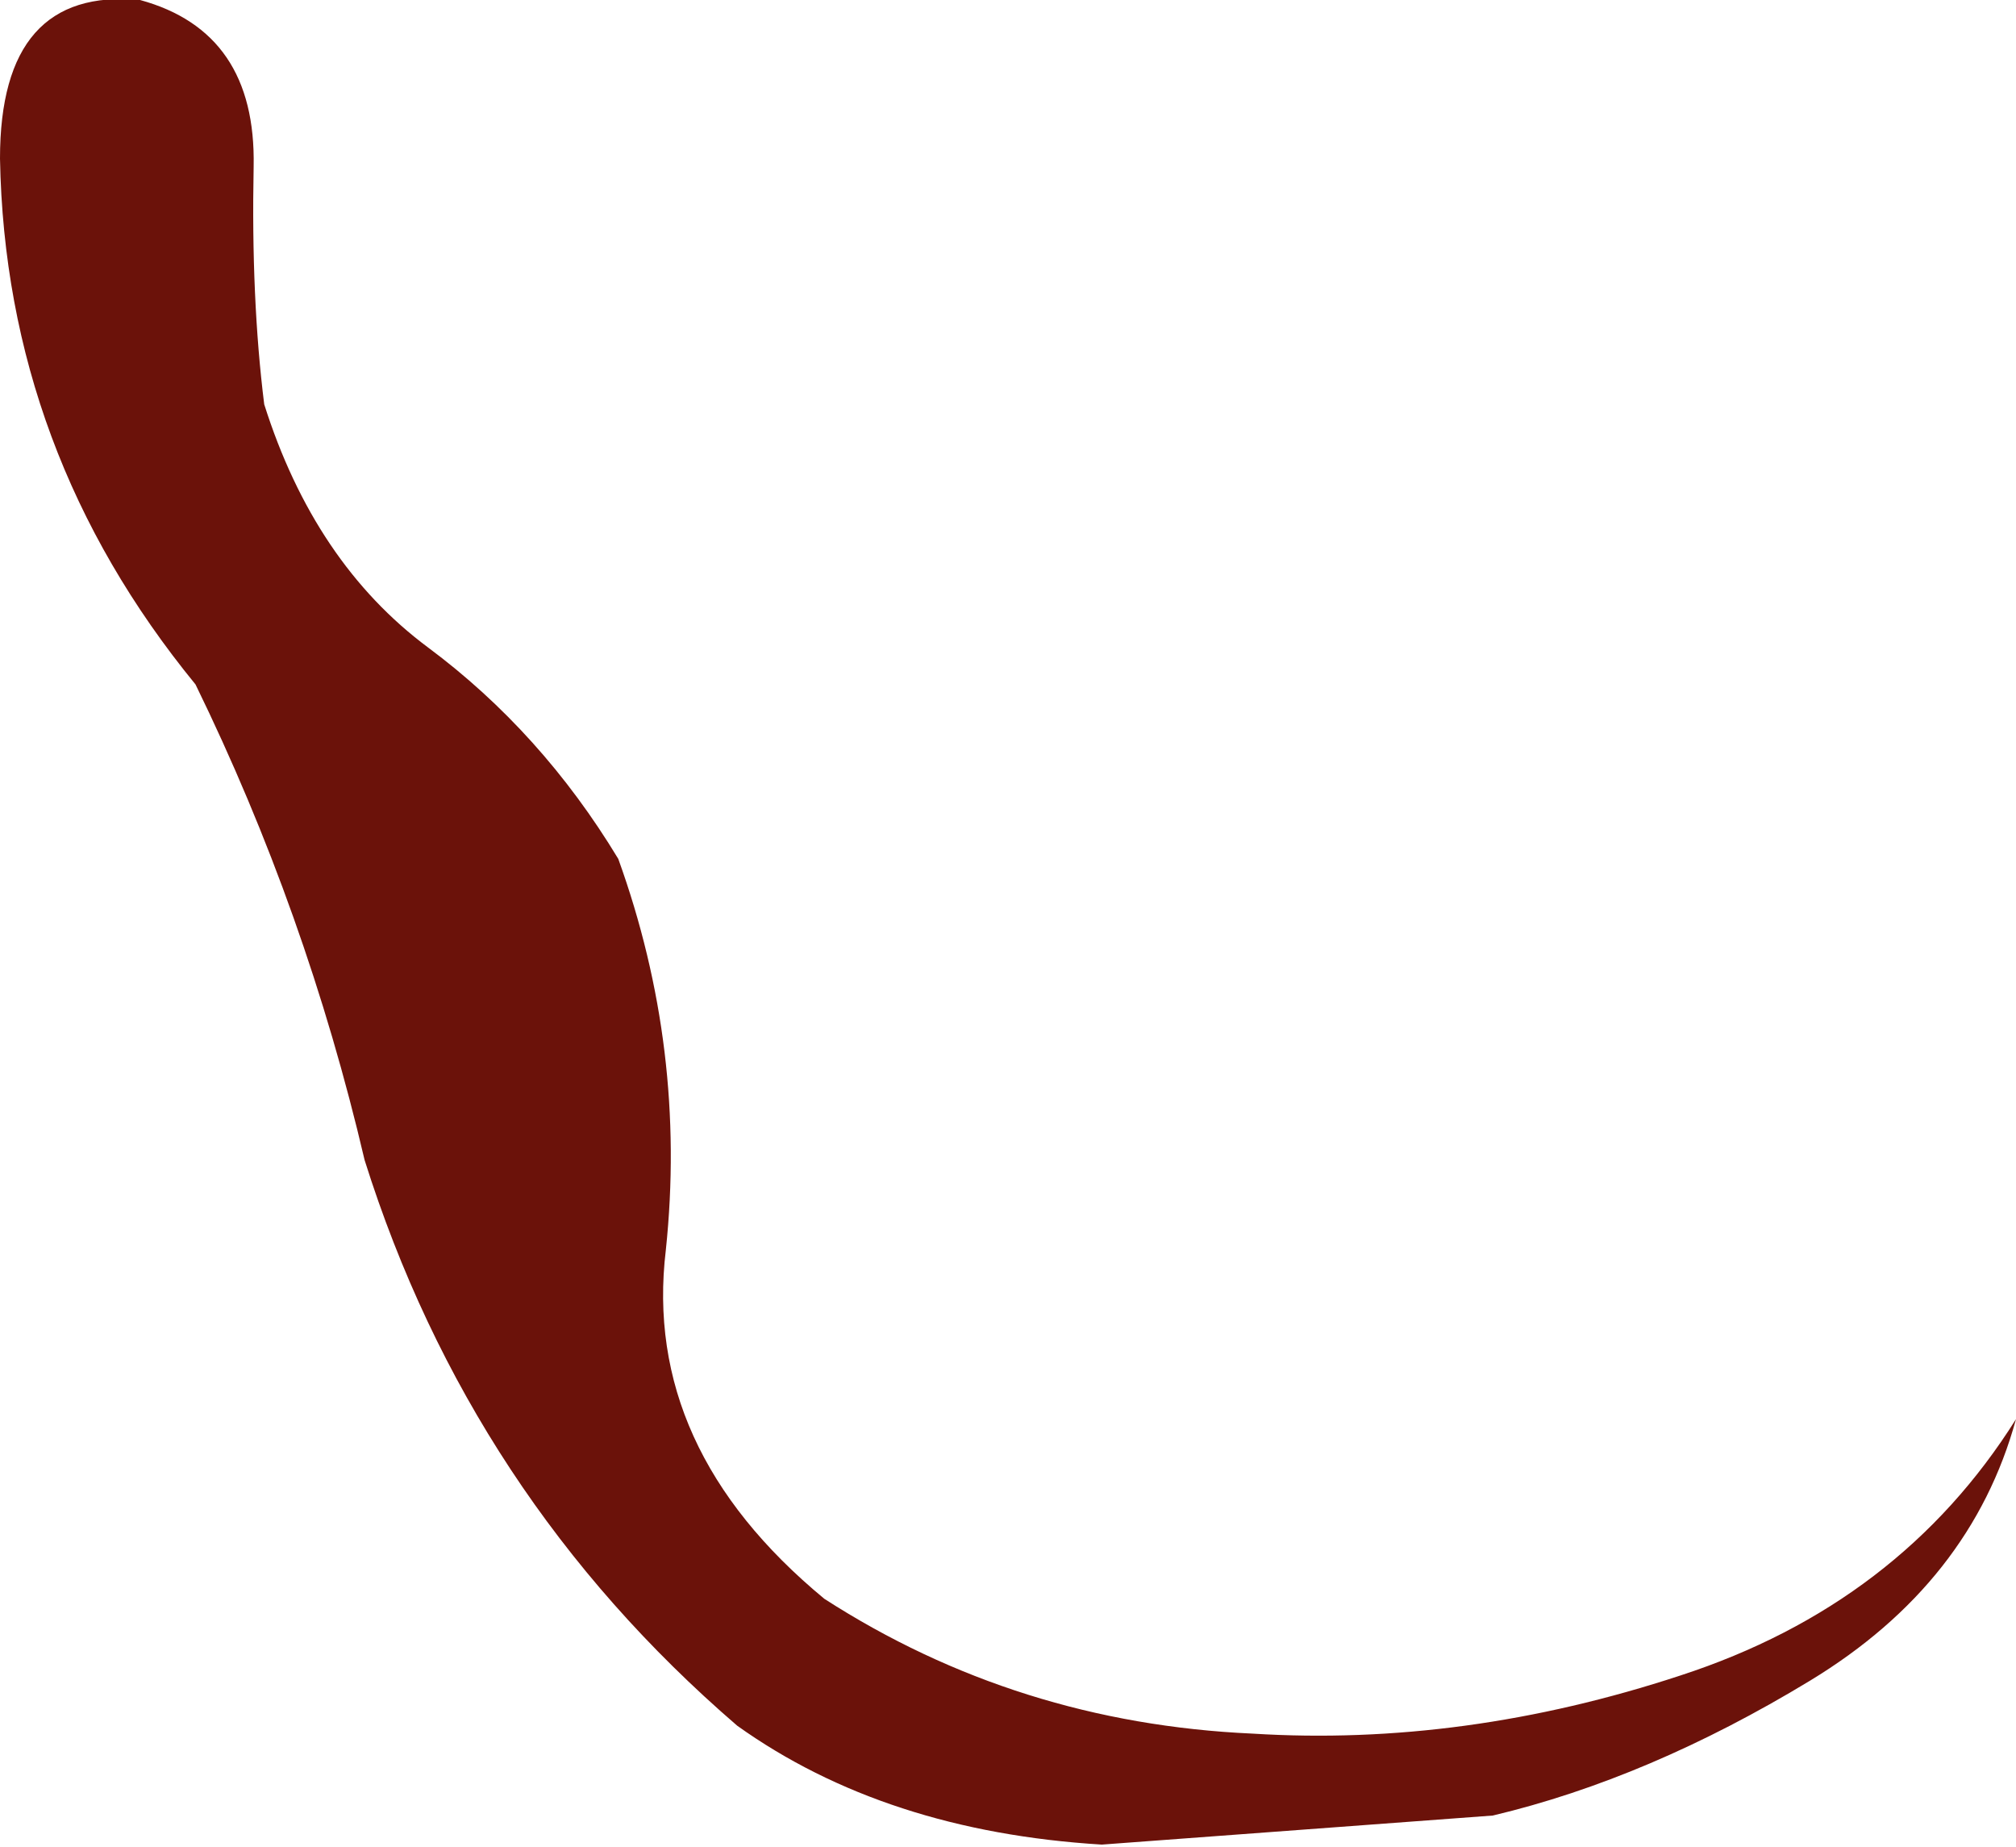 <?xml version="1.0" encoding="UTF-8" standalone="no"?>
<svg xmlns:xlink="http://www.w3.org/1999/xlink" height="34.95px" width="38.15px" xmlns="http://www.w3.org/2000/svg">
  <g transform="matrix(1.0, 0.0, 0.0, 1.0, 0.0, 0.0)">
    <path d="M0.0 3.0 Q0.0 -0.25 2.65 0.0 4.85 0.6 4.8 3.15 4.75 5.65 5.0 7.65 5.95 10.65 8.1 12.25 10.25 13.85 11.7 16.25 13.0 19.85 12.6 23.65 12.15 27.4 15.6 30.25 19.25 32.6 23.7 32.8 27.7 33.05 31.8 31.7 35.95 30.35 38.15 26.85 37.3 29.95 34.25 31.8 31.2 33.65 28.25 34.35 L20.85 34.9 Q16.75 34.65 13.95 32.65 8.9 28.3 6.9 21.95 5.8 17.25 3.7 12.95 0.1 8.55 0.0 3.0" fill="#6b120a" fill-rule="evenodd" stroke="none"/>
  </g>
</svg>
